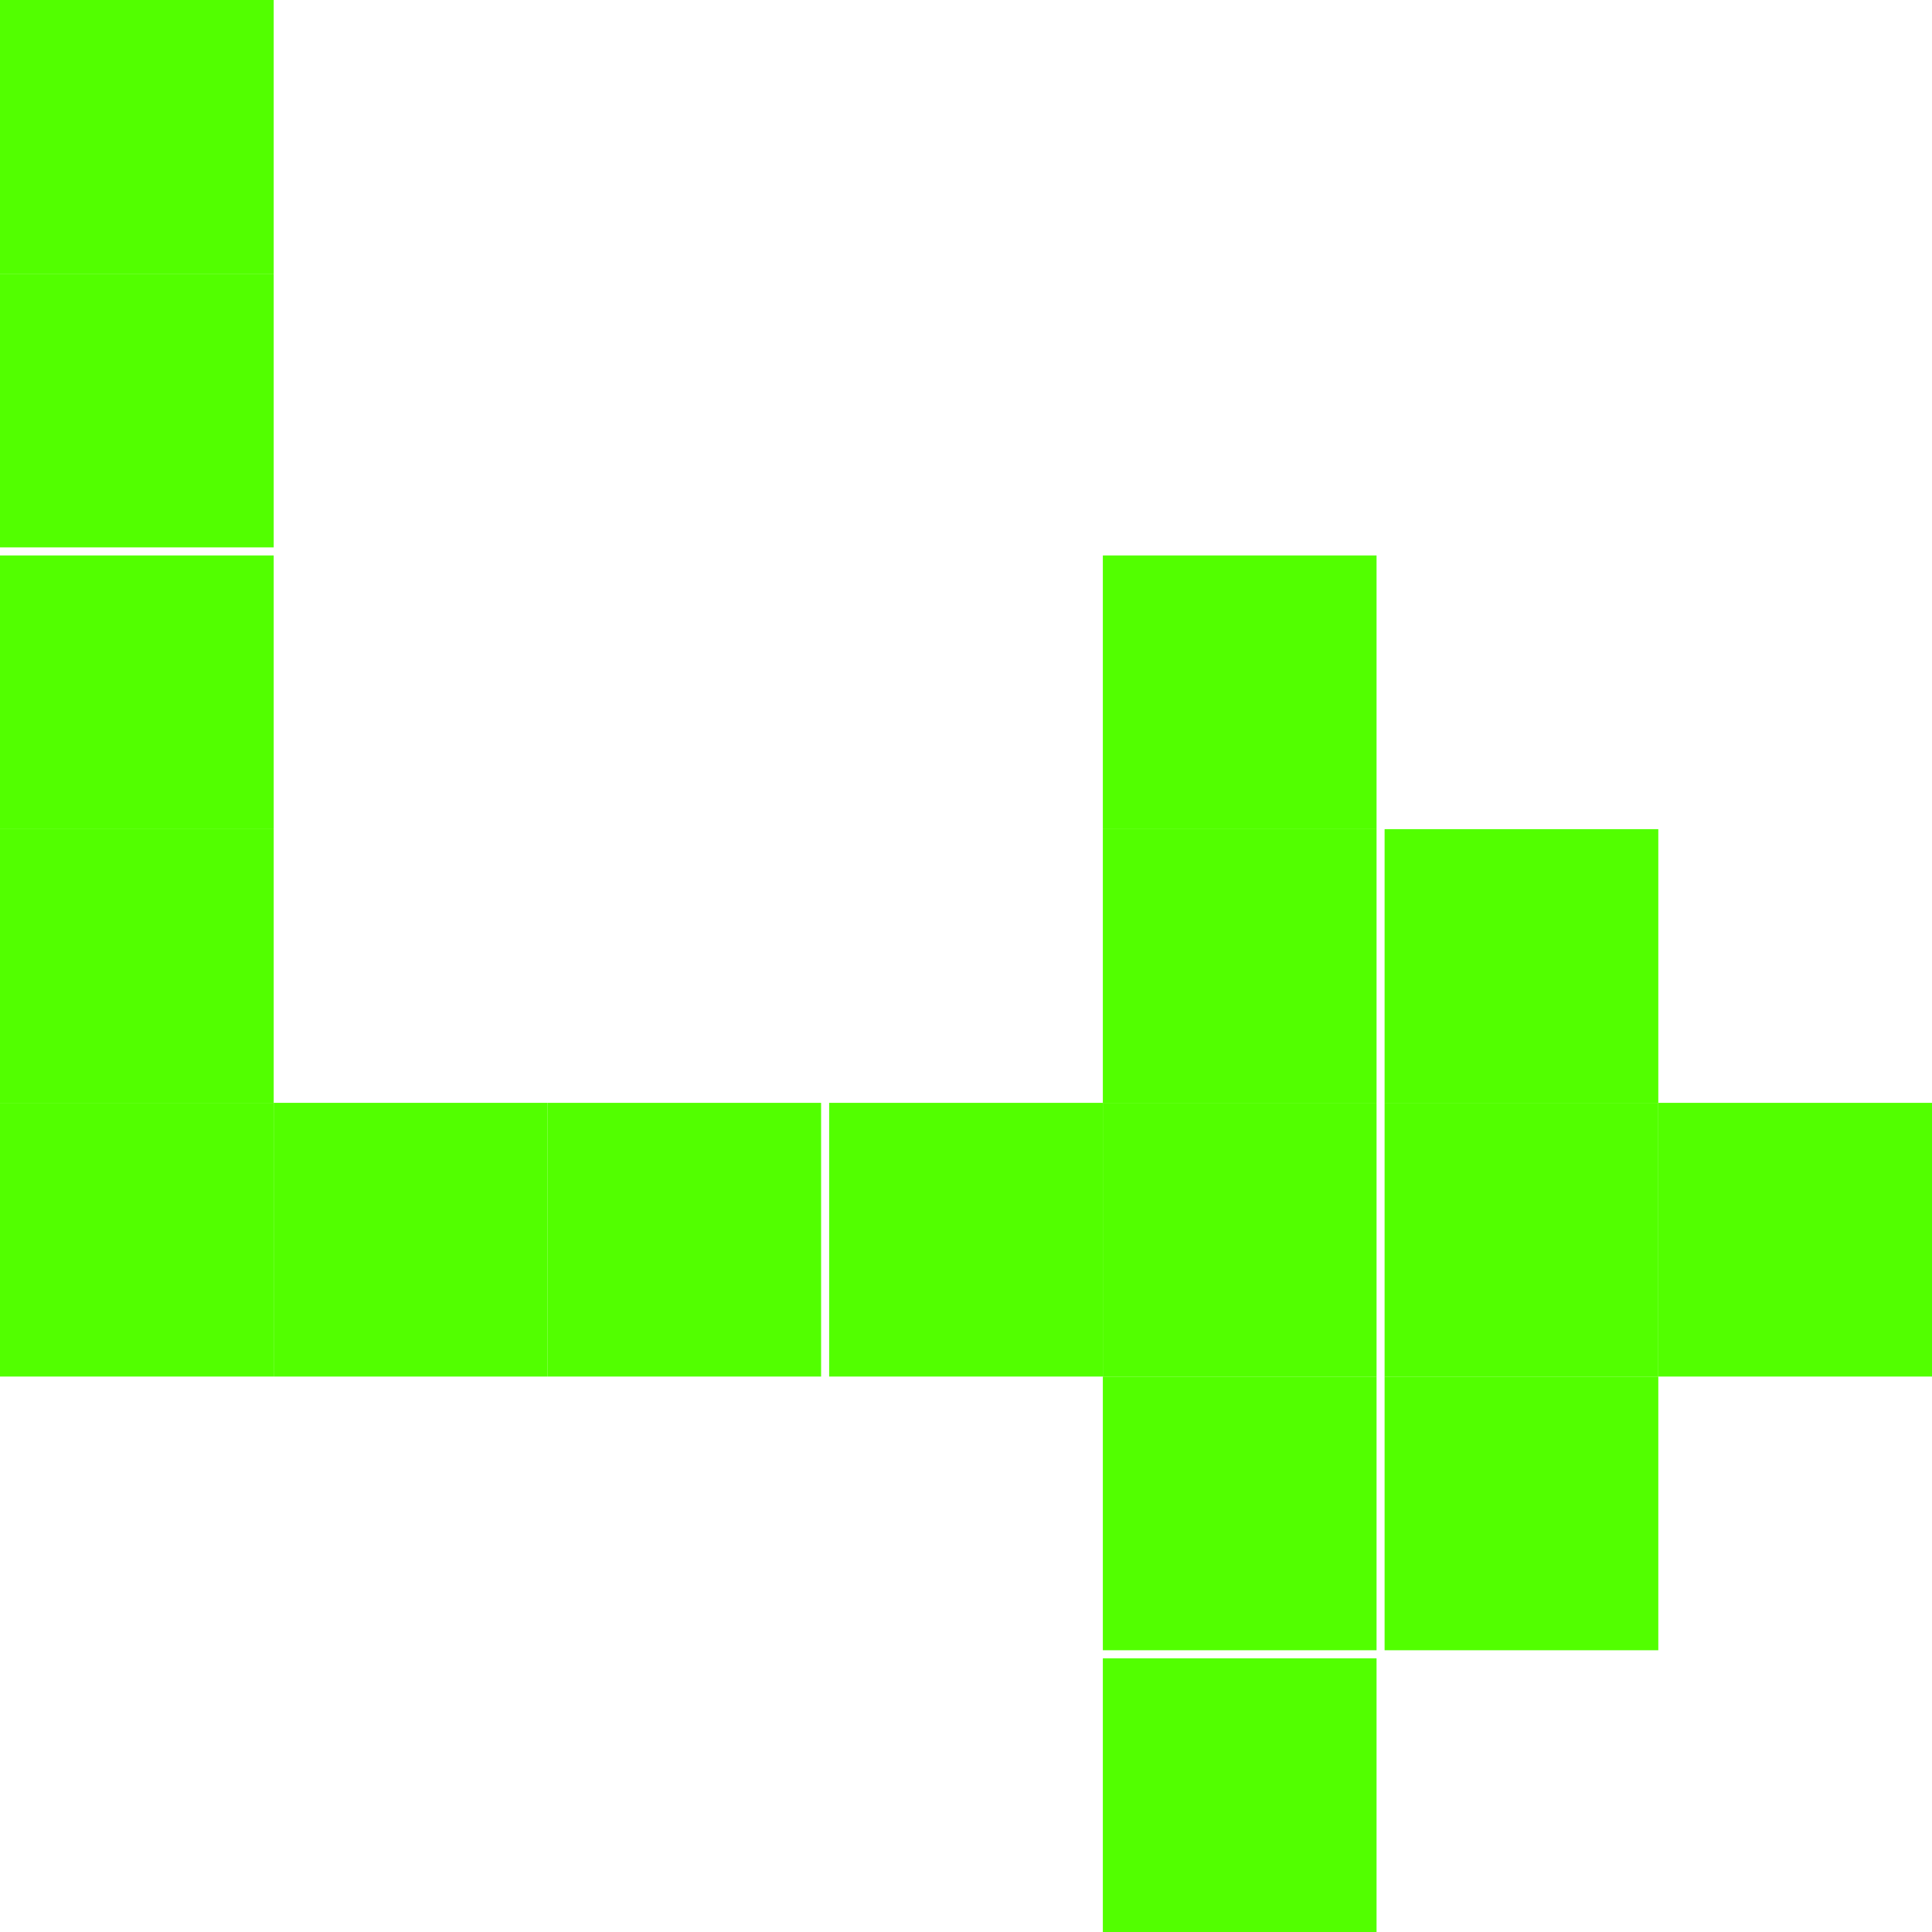 <?xml version="1.0" encoding="utf-8"?>
<!-- Generator: Adobe Illustrator 25.2.1, SVG Export Plug-In . SVG Version: 6.00 Build 0)  -->
<svg version="1.1" id="Layer_1" xmlns="http://www.w3.org/2000/svg" xmlns:xlink="http://www.w3.org/1999/xlink" x="0px" y="0px"
	 viewBox="0 0 24 24" style="enable-background:new 0 0 24 24;" xml:space="preserve">
<style type="text/css">
	.st0{fill:#52FF00;}
</style>
<path class="st0" d="M24,13.7h-3.4v3.4H24V13.7z"/>
<path class="st0" d="M20.6,17.1h-3.4v3.4h3.4V17.1z"/>
<path class="st0" d="M20.6,13.7h-3.4v3.4h3.4V13.7z"/>
<path class="st0" d="M20.6,10.3h-3.4v3.4h3.4V10.3z"/>
<path class="st0" d="M17.1,20.6h-3.4V24h3.4V20.6z"/>
<path class="st0" d="M17.1,17.1h-3.4v3.4h3.4V17.1z"/>
<path class="st0" d="M17.1,13.7h-3.4v3.4h3.4V13.7z"/>
<path class="st0" d="M17.1,10.3h-3.4v3.4h3.4V10.3z"/>
<path class="st0" d="M17.1,6.9h-3.4v3.4h3.4V6.9z"/>
<path class="st0" d="M13.7,13.7h-3.4v3.4h3.4V13.7z"/>
<path class="st0" d="M10.3,13.7H6.8v3.4h3.4V13.7z"/>
<path class="st0" d="M6.8,13.7H3.4v3.4h3.4V13.7z"/>
<path class="st0" d="M3.4,13.7H0v3.4h3.4V13.7z"/>
<path class="st0" d="M3.4,10.3H0v3.4h3.4V10.3z"/>
<path class="st0" d="M3.4,6.9H0v3.4h3.4V6.9z"/>
<path class="st0" d="M3.4,3.4H0v3.4h3.4V3.4z"/>
<path class="st0" d="M3.4,0H0v3.4h3.4V0z"/>
</svg>
